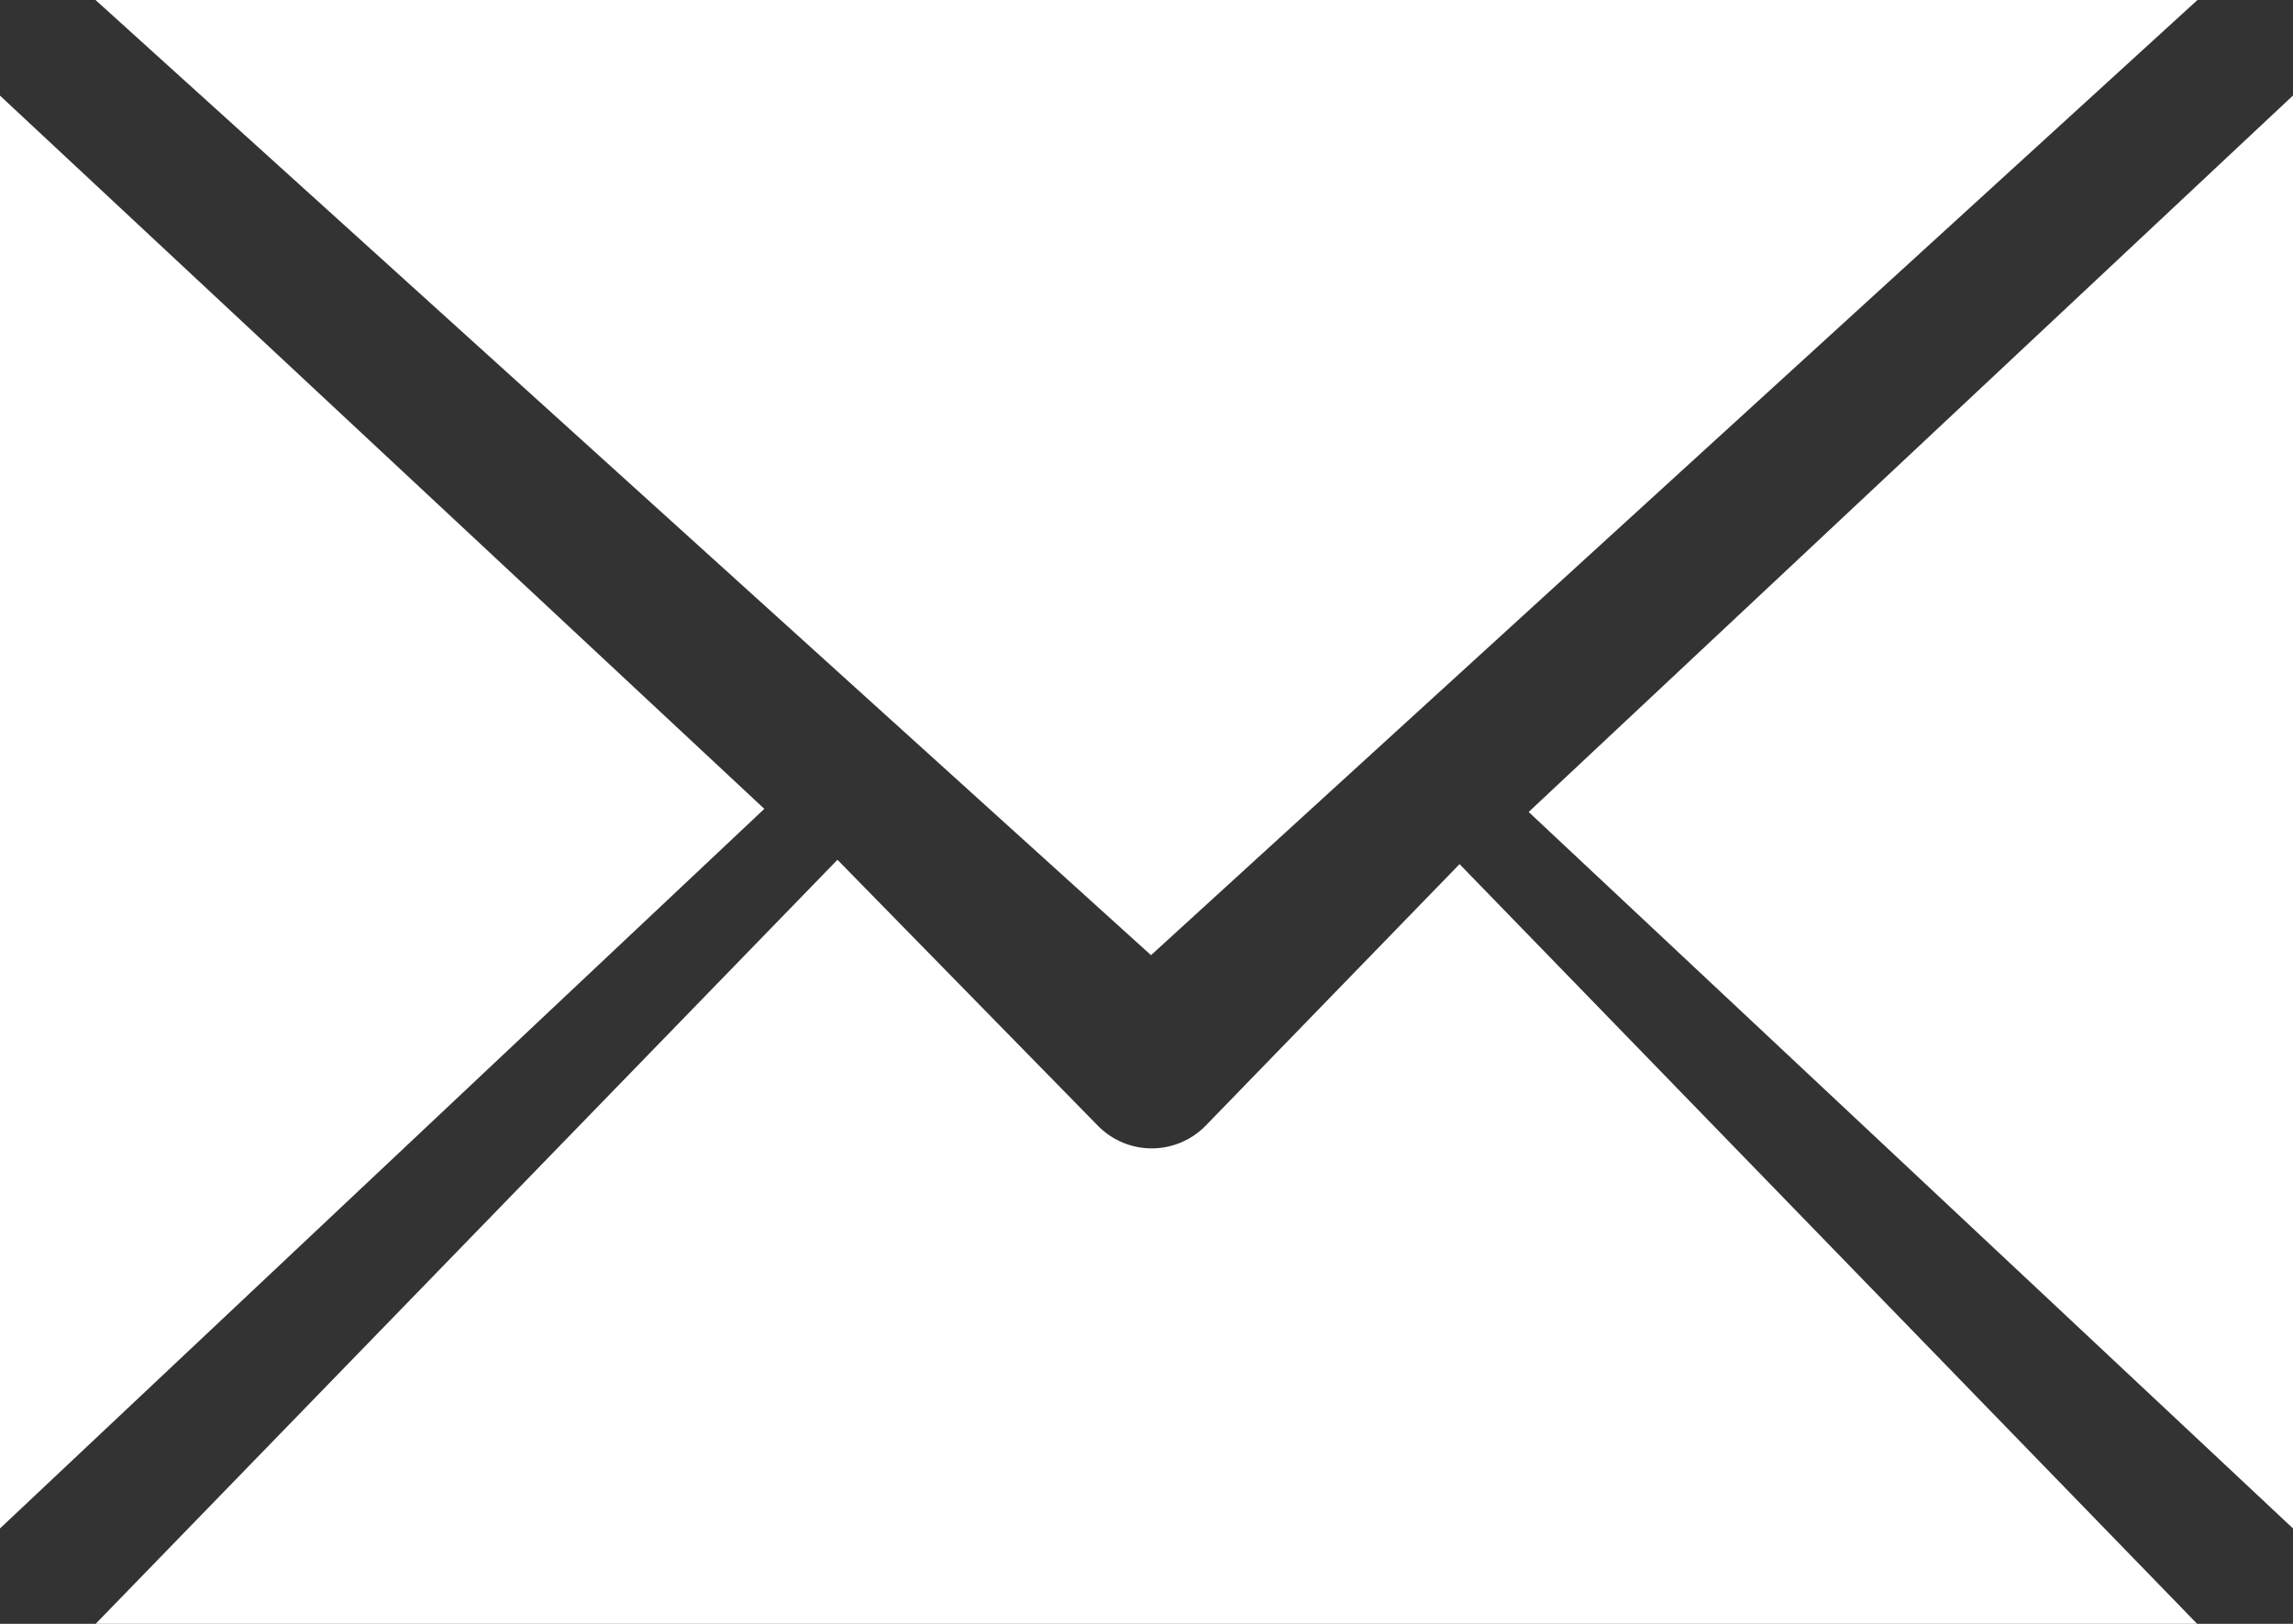 <svg xmlns="http://www.w3.org/2000/svg" xmlns:xlink="http://www.w3.org/1999/xlink" width="20.571" height="14.571" viewBox="0 0 20.571 14.571">
  <rect x="0" y="0" width="20.571" height="14.571" fill="#333333" stroke="none"/>
  <defs>
    <clipPath id="clip-path">
      <path id="Path_2532" data-name="Path 2532" d="M820.714-174.536l-9.388,8.571-9.469-8.571ZM801-160.821v-12.857l6.857,6.4Zm.857.857,6.656-6.857,2.332,2.382a.676.676,0,0,0,.975,0l2.274-2.343,6.62,6.82Zm19.714-.857-6.857-6.429,6.857-6.429Z" fill="#fff" clip-rule="evenodd"/>
    </clipPath>
    <clipPath id="clip-path-2">
      <path id="Path_2531" data-name="Path 2531" d="M0,0H1520V-1605H0Z" fill="#fff"/>
    </clipPath>
  </defs>
  <g id="Group_678" data-name="Group 678" transform="translate(-801 174.536)" clip-path="url(#clip-path)">
    <g id="Group_677" data-name="Group 677" clip-path="url(#clip-path-2)">
      <path id="Path_2530" data-name="Path 2530" d="M796-179.536h30.571v24.571H796Z" fill="#fff"/>
    </g>
  </g>
</svg>
